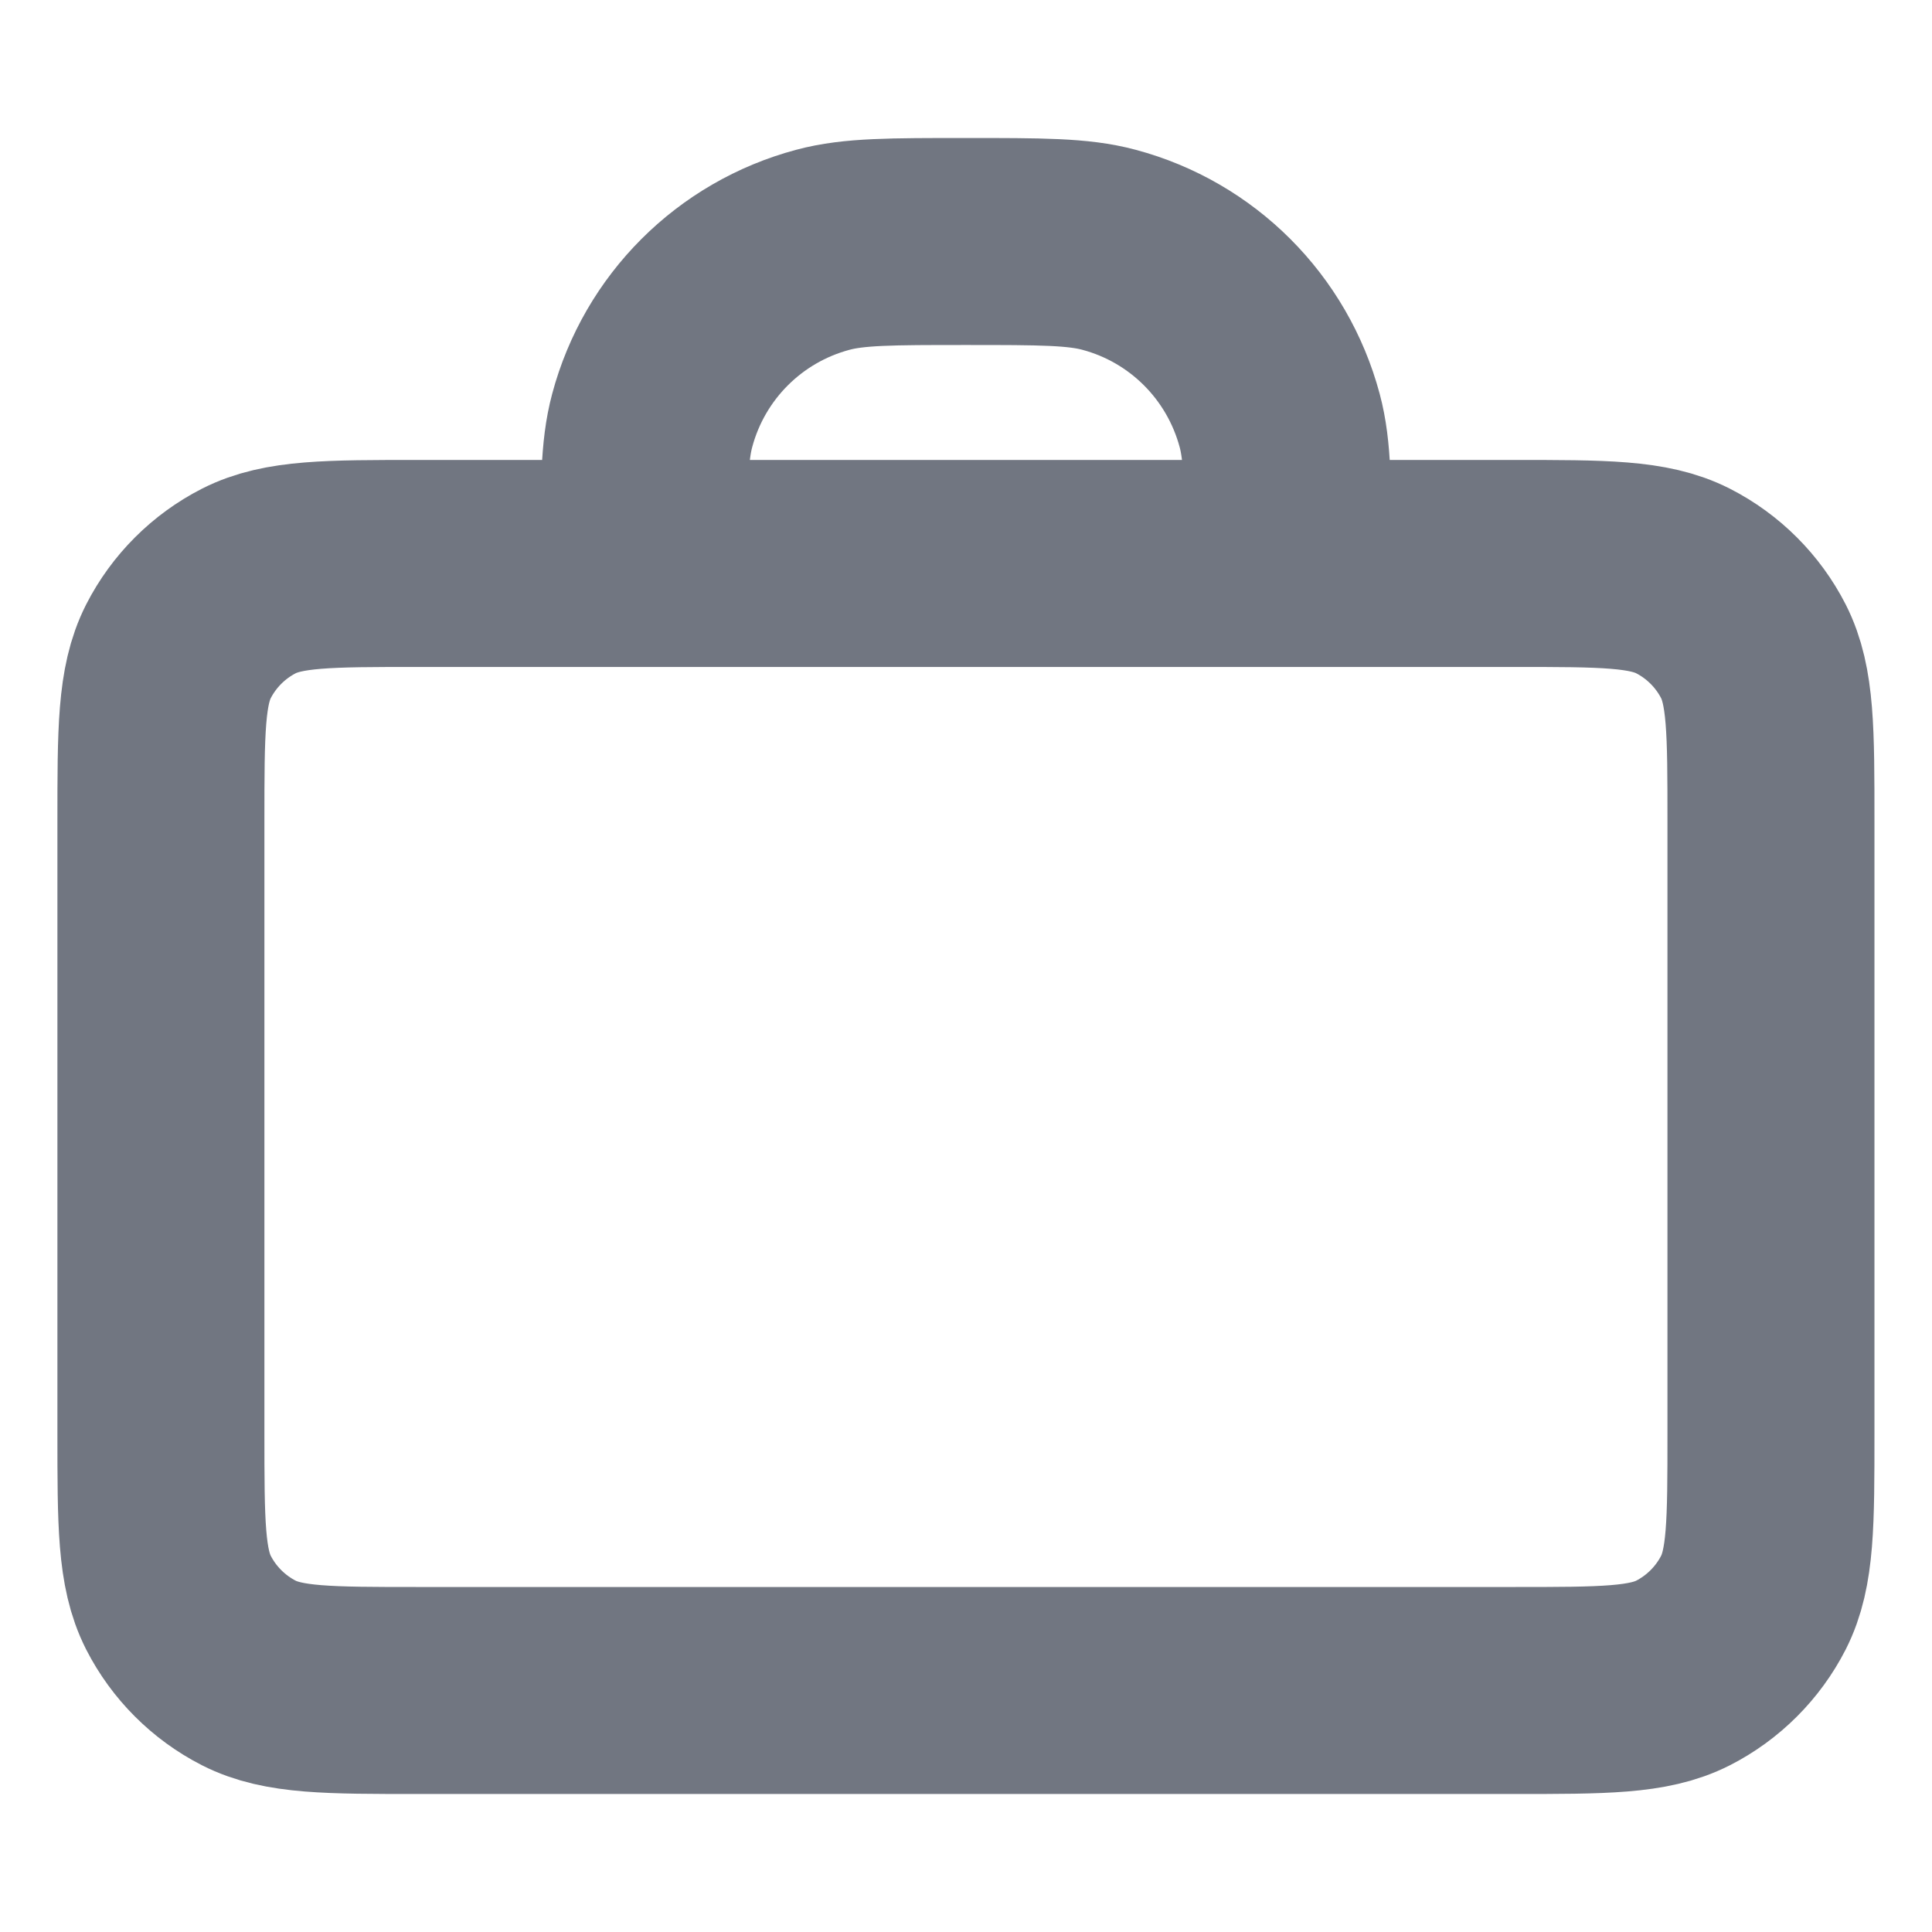 <svg width="14" height="14" viewBox="0 0 14 14" fill="none" xmlns="http://www.w3.org/2000/svg">
<path d="M9.333 4.083C9.333 3.541 9.333 3.27 9.273 3.047C9.111 2.443 8.64 1.971 8.036 1.81C7.813 1.75 7.542 1.75 6.999 1.75C6.457 1.75 6.186 1.75 5.963 1.81C5.359 1.971 4.887 2.443 4.726 3.047C4.666 3.27 4.666 3.541 4.666 4.083M3.033 12.25H10.966C11.62 12.25 11.946 12.25 12.196 12.123C12.415 12.011 12.594 11.832 12.706 11.613C12.833 11.363 12.833 11.037 12.833 10.383V5.95C12.833 5.297 12.833 4.97 12.706 4.72C12.594 4.501 12.415 4.322 12.196 4.21C11.946 4.083 11.62 4.083 10.966 4.083H3.033C2.379 4.083 2.053 4.083 1.803 4.21C1.584 4.322 1.405 4.501 1.293 4.72C1.166 4.97 1.166 5.297 1.166 5.95V10.383C1.166 11.037 1.166 11.363 1.293 11.613C1.405 11.832 1.584 12.011 1.803 12.123C2.053 12.25 2.379 12.25 3.033 12.25Z" stroke="#717681" stroke-width="1.5" stroke-linecap="round" stroke-linejoin="round"/>
</svg>
